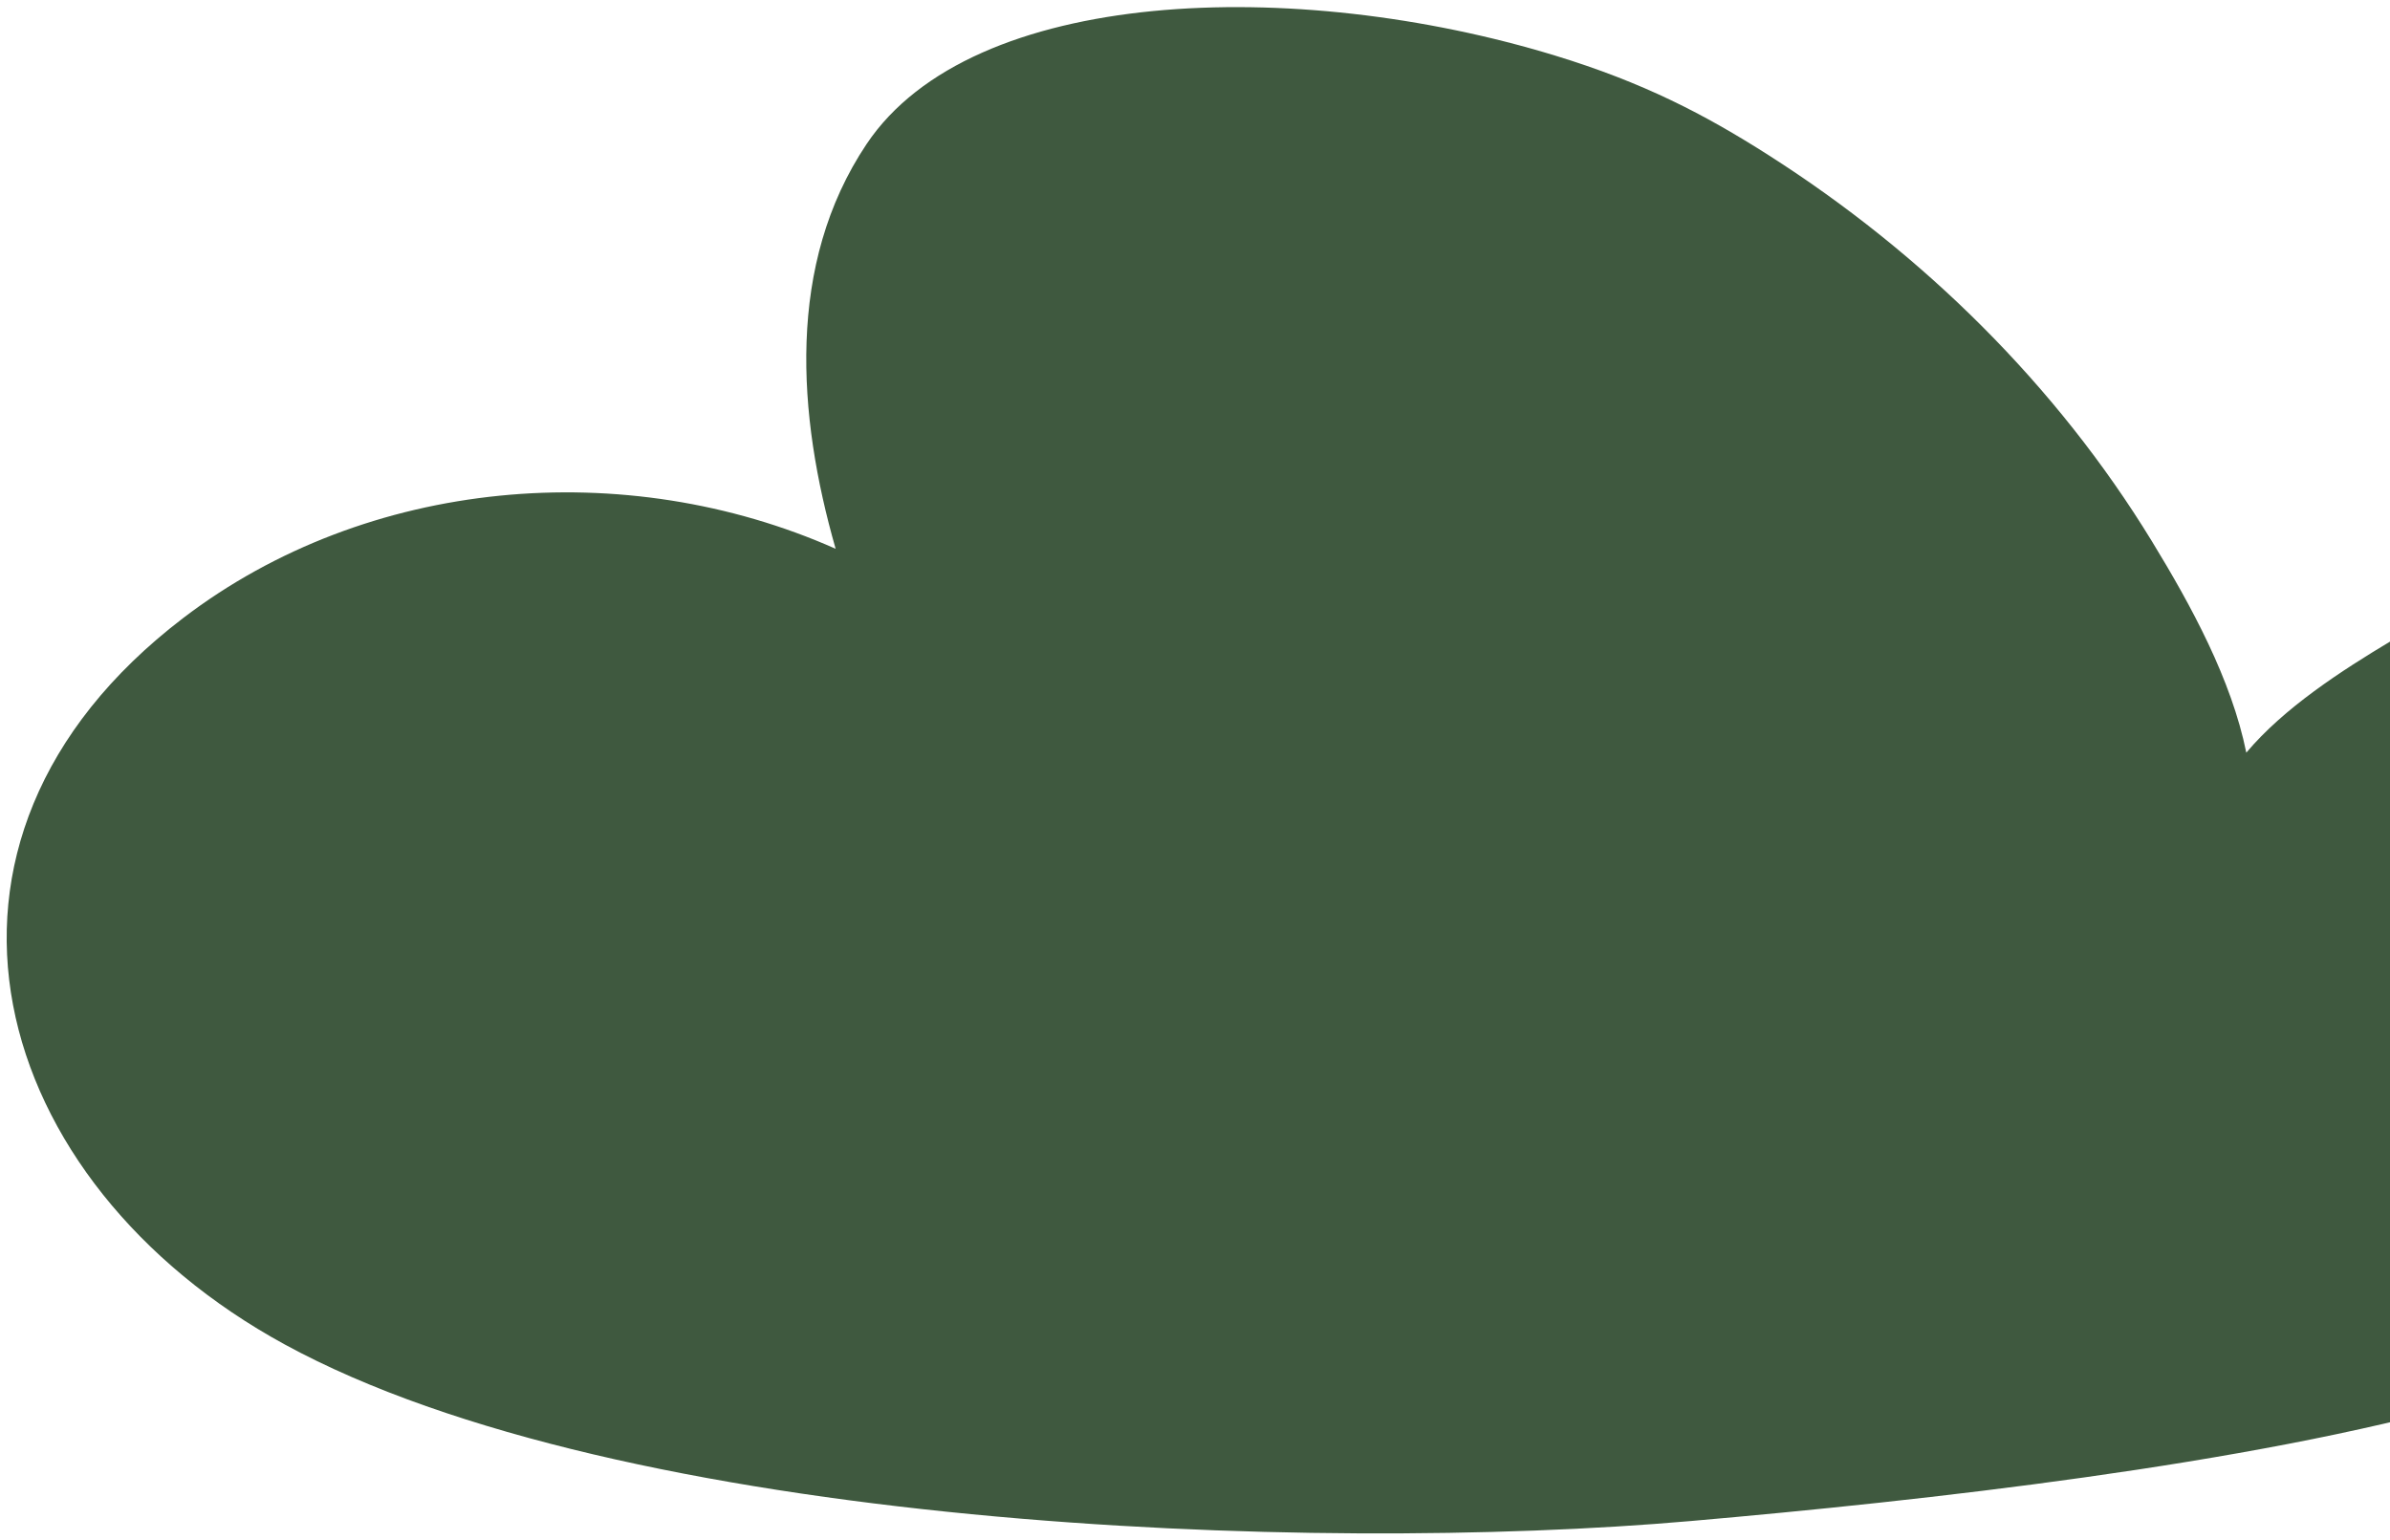 <svg xmlns="http://www.w3.org/2000/svg" width="329" height="212" viewBox="0 0 329 212" fill="none">
    <path d="M243.49 21.383C234.619 15.722 226.195 11.354 214.068 7.651C178.372 -3.248 133.799 -1.866 119.279 19.851C108.217 36.397 109.76 57.156 115.031 75.549C86.108 62.714 50.572 65.712 25.192 85.102C-15.205 115.96 -1.474 162.897 39.188 185.083C85.608 210.409 180.332 213.979 232.716 209.399C264.962 206.58 309.516 201.647 340.199 192.912C347.394 190.867 354.3 188.105 361.173 185.233C398.656 169.57 411.463 155.628 415.98 132.944C420.497 110.26 405.257 91.046 384.076 81.118C367.714 73.449 349.585 78.359 344.352 80.452C339.119 82.546 334.09 85.285 329.26 88.173C322.238 92.373 314.39 97.469 309.219 103.618C307.187 93.569 301.637 83.367 296.213 74.496C283.076 53.007 264.689 34.905 243.49 21.383Z" fill="#3F593F"/>
</svg>